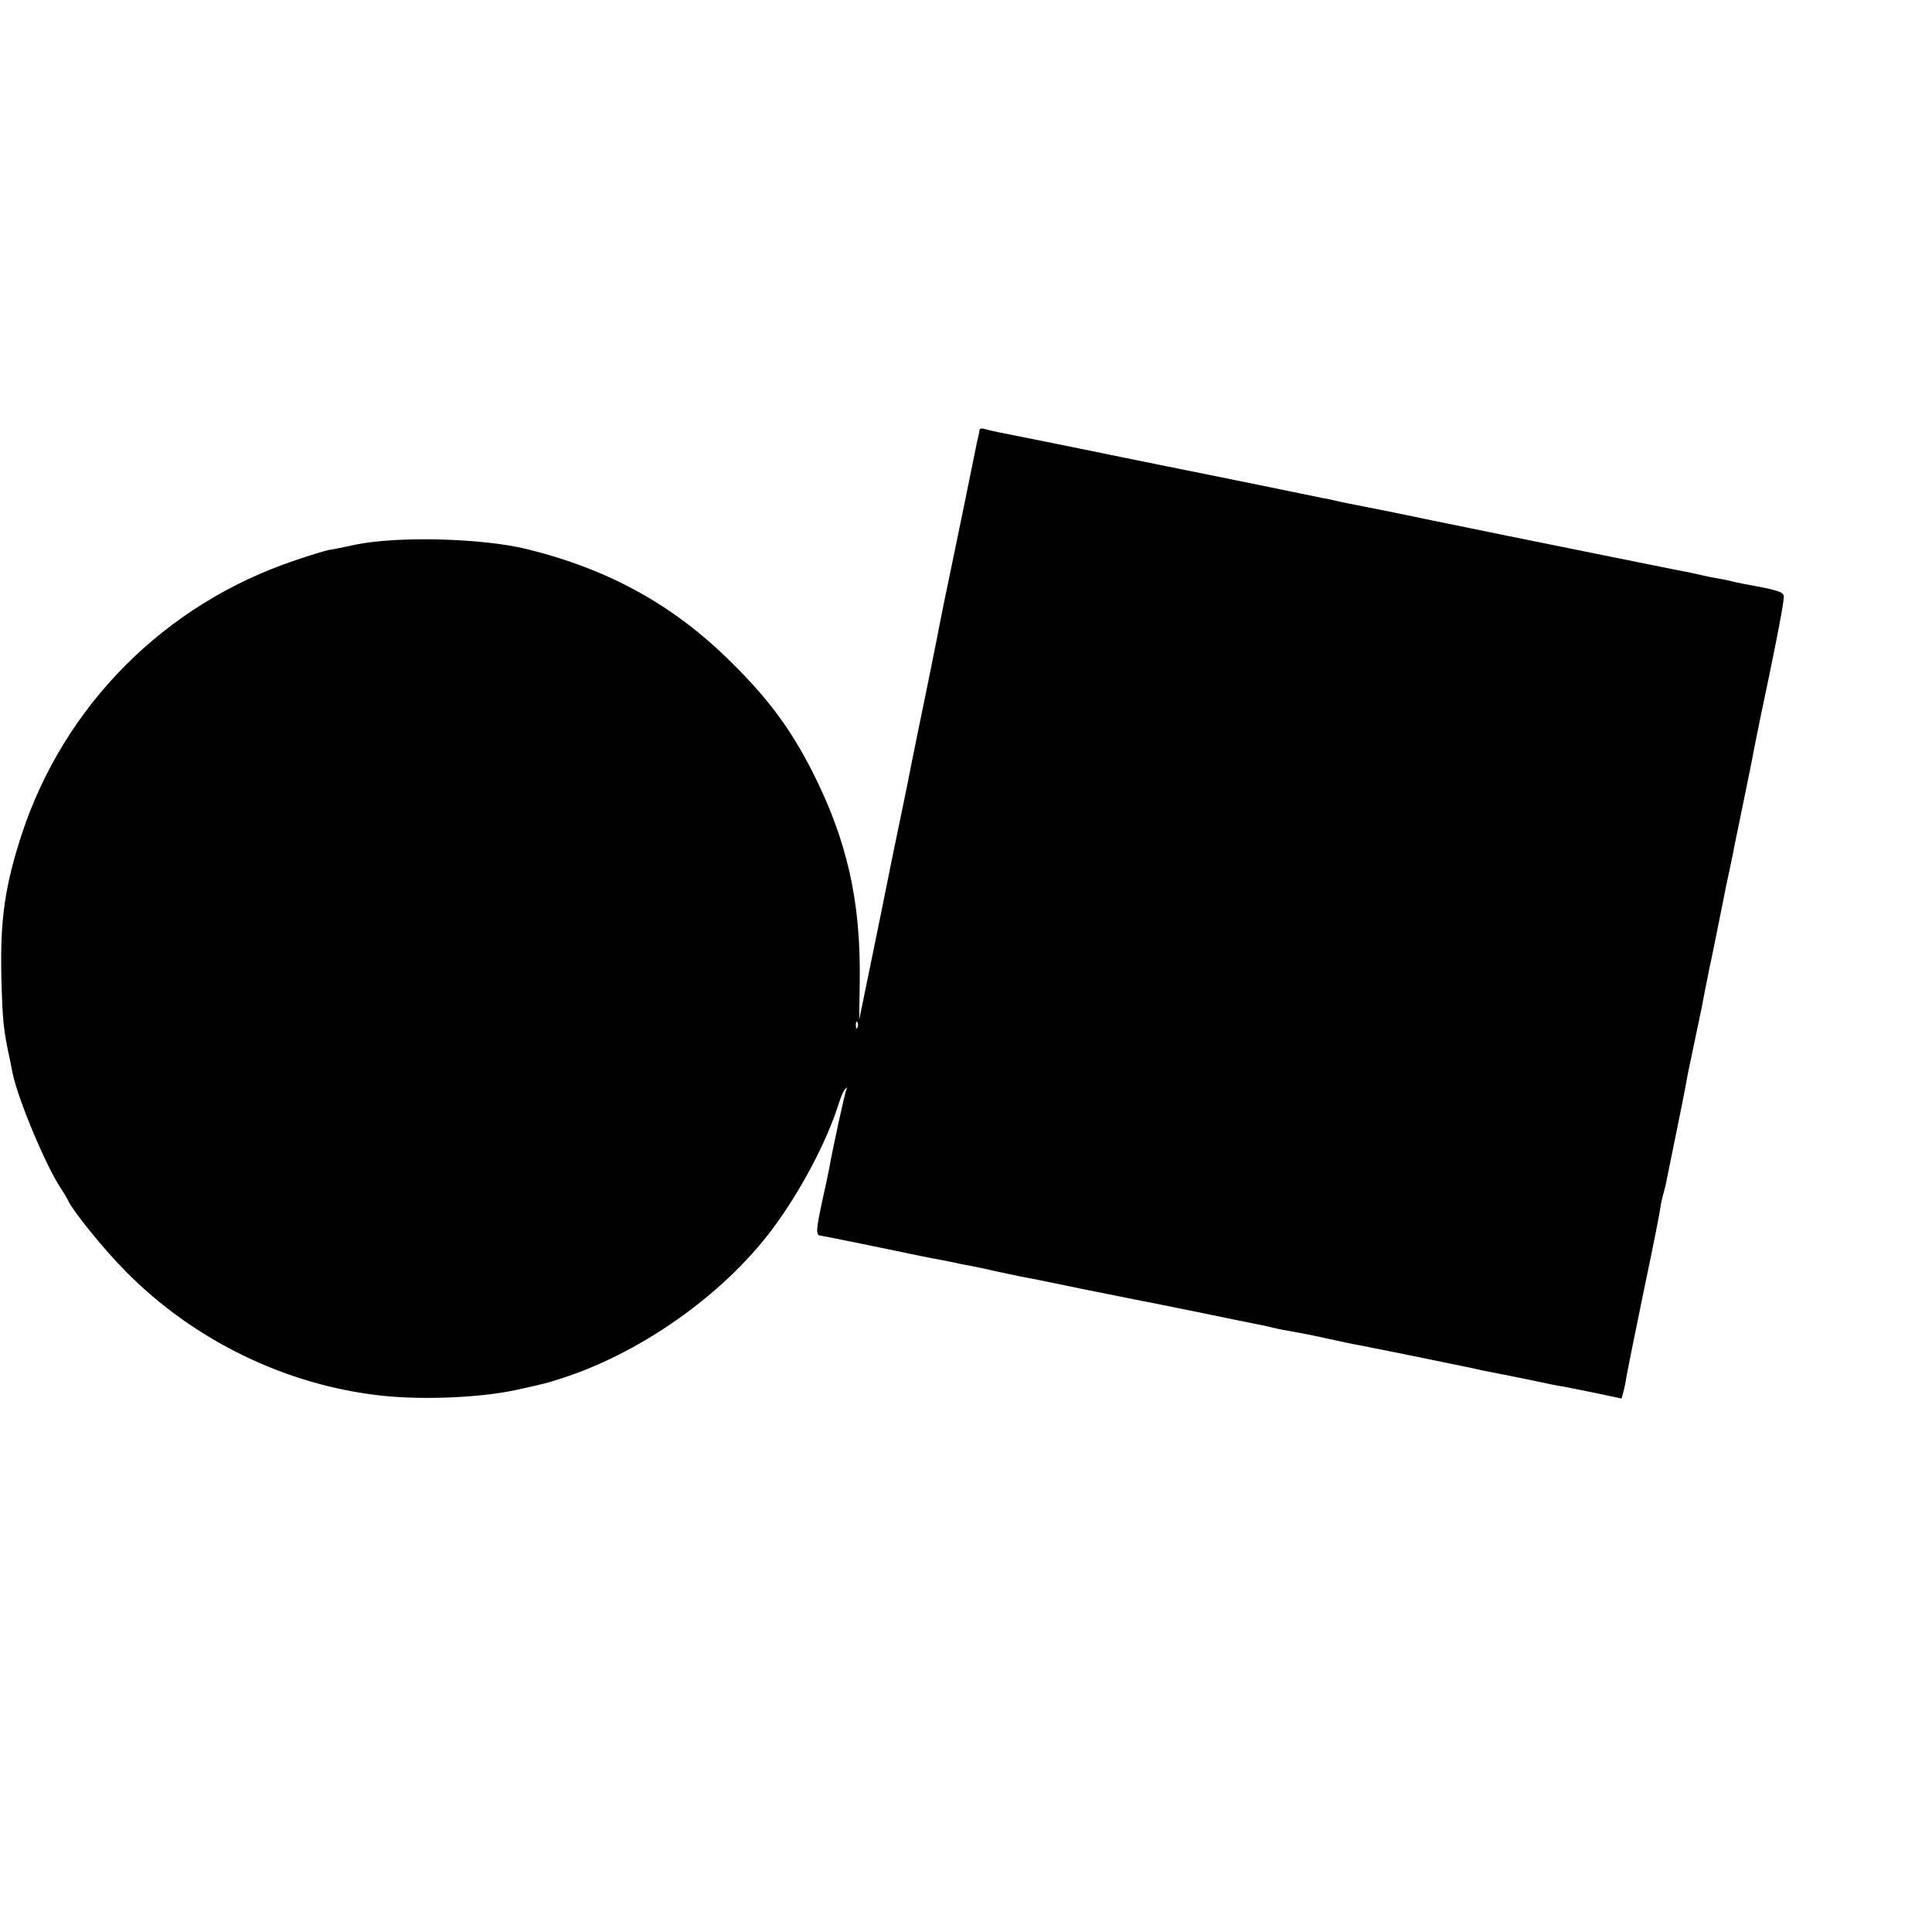 <?xml version="1.0" standalone="no"?>
<!DOCTYPE svg PUBLIC "-//W3C//DTD SVG 20010904//EN"
 "http://www.w3.org/TR/2001/REC-SVG-20010904/DTD/svg10.dtd">
<svg version="1.0" xmlns="http://www.w3.org/2000/svg"
 width="700pt" height="700pt" viewBox="0 0 700 700"
 preserveAspectRatio="xMidYMid meet">
<g transform="translate(0,700) scale(0.1,-0.1)"
fill="#000000" stroke="none">
<path d="M3549 5443 c0 -4 -2 -15 -4 -23 -2 -8 -7 -28 -10 -45 -27 -133 -52
-258 -86 -420 -22 -104 -42 -203 -45 -220 -3 -16 -23 -118 -45 -225 -22 -107
-54 -262 -70 -345 -17 -82 -32 -157 -34 -165 -3 -13 -46 -223 -61 -300 -3 -14
-22 -108 -43 -210 l-38 -185 2 140 c4 291 -46 511 -172 760 -78 153 -159 263
-293 395 -209 208 -445 338 -743 411 -161 39 -463 47 -617 16 -41 -9 -86 -18
-100 -20 -14 -3 -68 -19 -120 -37 -472 -158 -838 -525 -992 -995 -60 -185 -78
-307 -73 -515 4 -158 7 -189 31 -300 3 -14 7 -36 10 -50 19 -92 119 -332 174
-415 11 -16 23 -37 27 -45 16 -37 134 -182 208 -256 247 -251 583 -414 930
-451 150 -16 361 -7 490 22 105 23 105 24 144 36 293 90 598 304 778 544 103
137 200 321 243 460 7 22 17 45 23 50 7 7 8 6 4 -1 -5 -9 -49 -210 -63 -289
-3 -16 -14 -69 -25 -117 -22 -103 -24 -124 -6 -125 10 -1 207 -41 292 -59 23
-5 109 -23 145 -29 14 -3 36 -7 50 -10 14 -4 39 -8 55 -11 17 -3 58 -12 93
-20 34 -7 74 -16 90 -19 15 -3 36 -7 47 -9 11 -2 99 -20 195 -40 96 -19 186
-37 200 -40 14 -2 104 -21 200 -40 96 -20 189 -39 205 -42 17 -3 46 -9 65 -14
19 -5 51 -11 70 -14 19 -3 76 -14 125 -25 50 -11 101 -22 115 -24 14 -3 104
-21 200 -40 96 -20 186 -38 200 -41 14 -3 36 -8 50 -11 14 -3 39 -8 55 -11 17
-3 71 -14 120 -24 50 -11 104 -22 120 -24 17 -3 71 -14 120 -24 l90 -19 7 24
c3 13 9 38 11 56 3 18 31 156 62 307 32 151 59 288 61 305 2 16 7 37 10 47 2
9 7 25 9 35 62 303 70 344 79 396 4 18 25 122 52 248 2 13 9 47 14 74 6 28 12
59 14 70 3 11 16 76 30 145 14 69 27 136 30 150 11 50 27 126 30 145 2 11 18
88 35 170 17 83 33 161 35 175 3 14 14 69 25 124 29 136 27 129 51 246 24 120
30 157 33 185 2 20 -15 26 -148 50 -16 3 -37 8 -45 10 -8 2 -31 7 -50 10 -19
3 -42 8 -50 10 -8 2 -26 6 -40 9 -28 5 -369 74 -670 135 -107 22 -206 42 -220
45 -14 3 -81 16 -150 31 -69 14 -138 28 -155 31 -16 3 -50 10 -75 15 -25 6
-56 13 -70 15 -14 3 -101 21 -195 40 -93 19 -260 53 -370 75 -222 45 -232 47
-260 53 -142 29 -326 66 -348 70 -15 3 -36 8 -47 11 -11 4 -20 3 -21 -2z
m-442 -2165 c-3 -8 -6 -5 -6 6 -1 11 2 17 5 13 3 -3 4 -12 1 -19z"/>
</g>
</svg>
